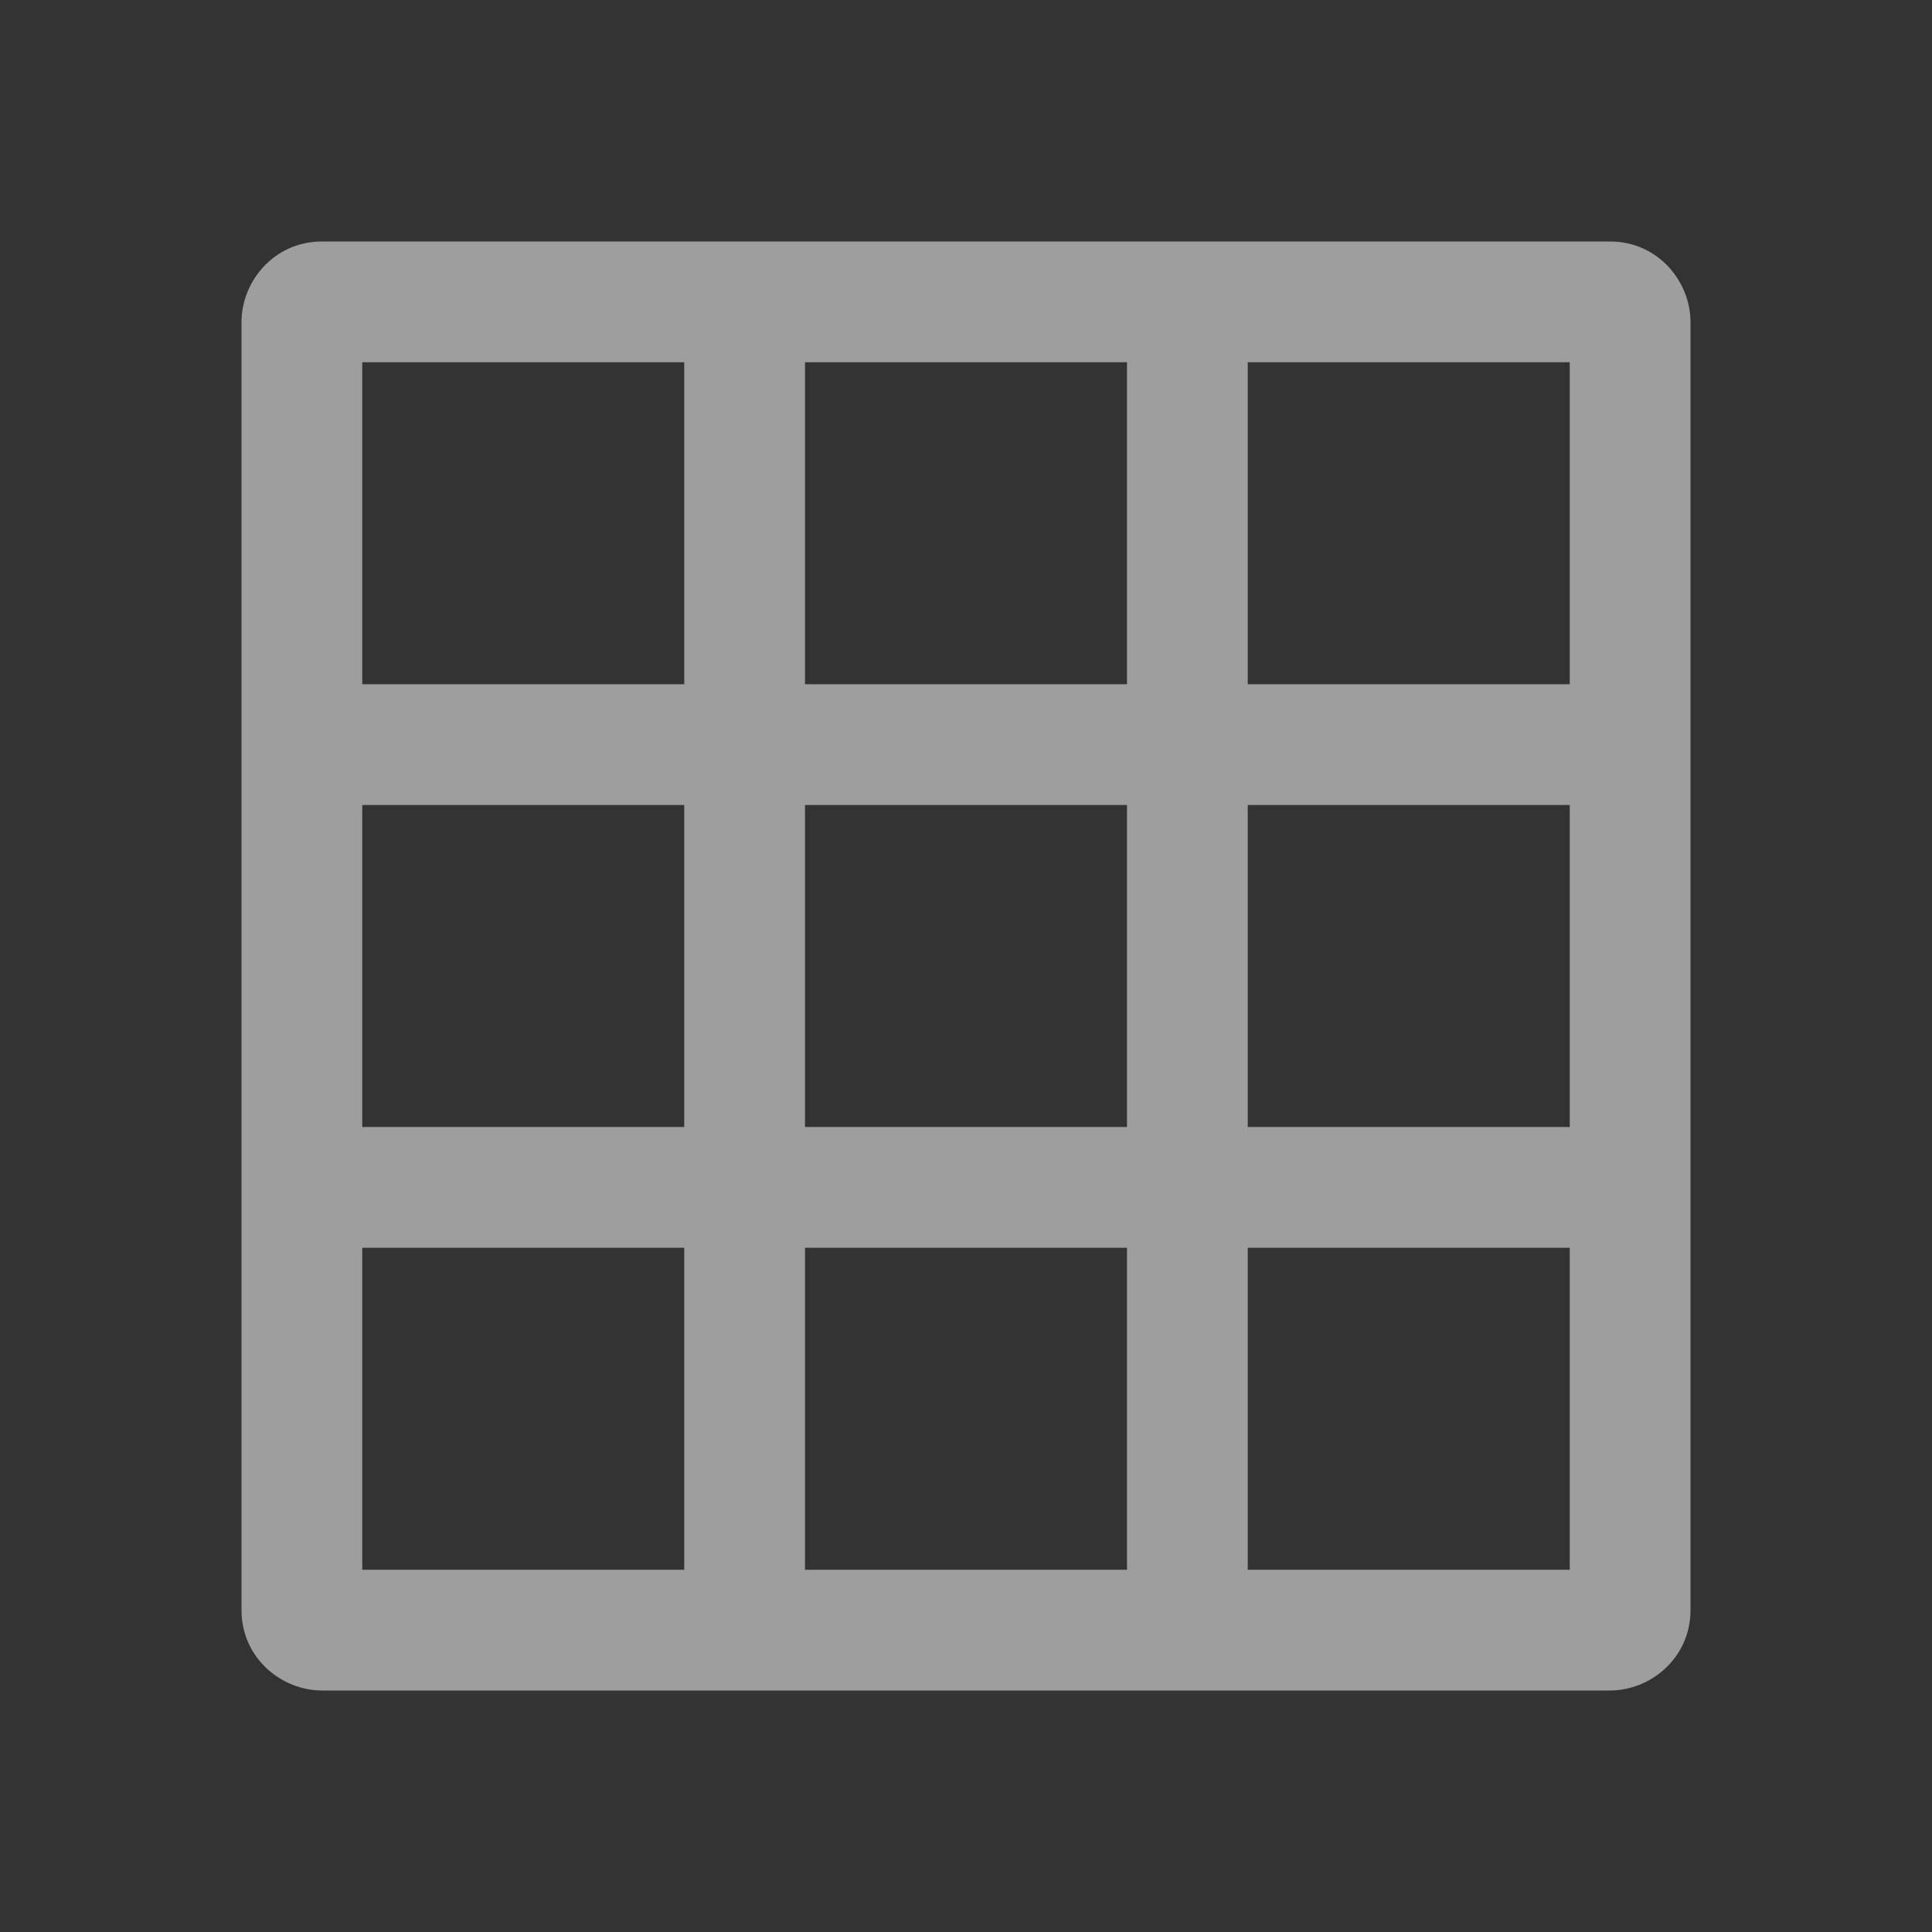 <?xml version="1.0" encoding="UTF-8"?>
<svg id="Layer_1" xmlns="http://www.w3.org/2000/svg" version="1.1" viewBox="0 0 24 24">
  <rect x="0" y="0" width="24" height="24" fill="#333333" stroke="none"/>
  <!-- Generator: Adobe Illustrator 29.2.1, SVG Export Plug-In . SVG Version: 2.1.0 Build 116)  -->
  <defs>
    <style>
      .st0 {
        fill: #fff;
      }

      .st1 {
        fill: #9e9e9e;
      }
    </style>
  </defs>
  <path class="st1" d="M21,4c0-.5-.4-1-1-1H4c-.6,0-1,.5-1,1v16c0,.6.5,1,1,1h16c.5,0,1-.4,1-1V4ZM8.5,19.5h-4v-4h4v4ZM10,15.5h4v4h-4v-4ZM19.5,15.5v4h-4v-4h4ZM4.5,10h4v4h-4v-4ZM10,10h4v4h-4v-4ZM15.5,10h4v4h-4v-4ZM4.5,4.5h4v4h-4v-4ZM10,4.5h4v4h-4v-4ZM15.5,4.5h4v4h-4v-4Z"/>
  <path class="st0" d="M-5.4,4c0-.5-.4-1-1-1h-16c-.6,0-1,.5-1,1v16c0,.6.5,1,1,1H-6.4c.5,0,1-.4,1-1V4ZM-17.9,19.5h-4v-4h4v4ZM-16.4,15.5h4v4h-4v-4ZM-6.9,15.5v4h-4v-4h4ZM-21.9,10h4v4h-4v-4ZM-16.4,10h4v4h-4v-4ZM-10.9,10h4v4h-4v-4ZM-21.9,4.5h4v4h-4v-4ZM-16.4,4.5h4v4h-4v-4ZM-10.9,4.5h4v4h-4v-4Z"/>
</svg>